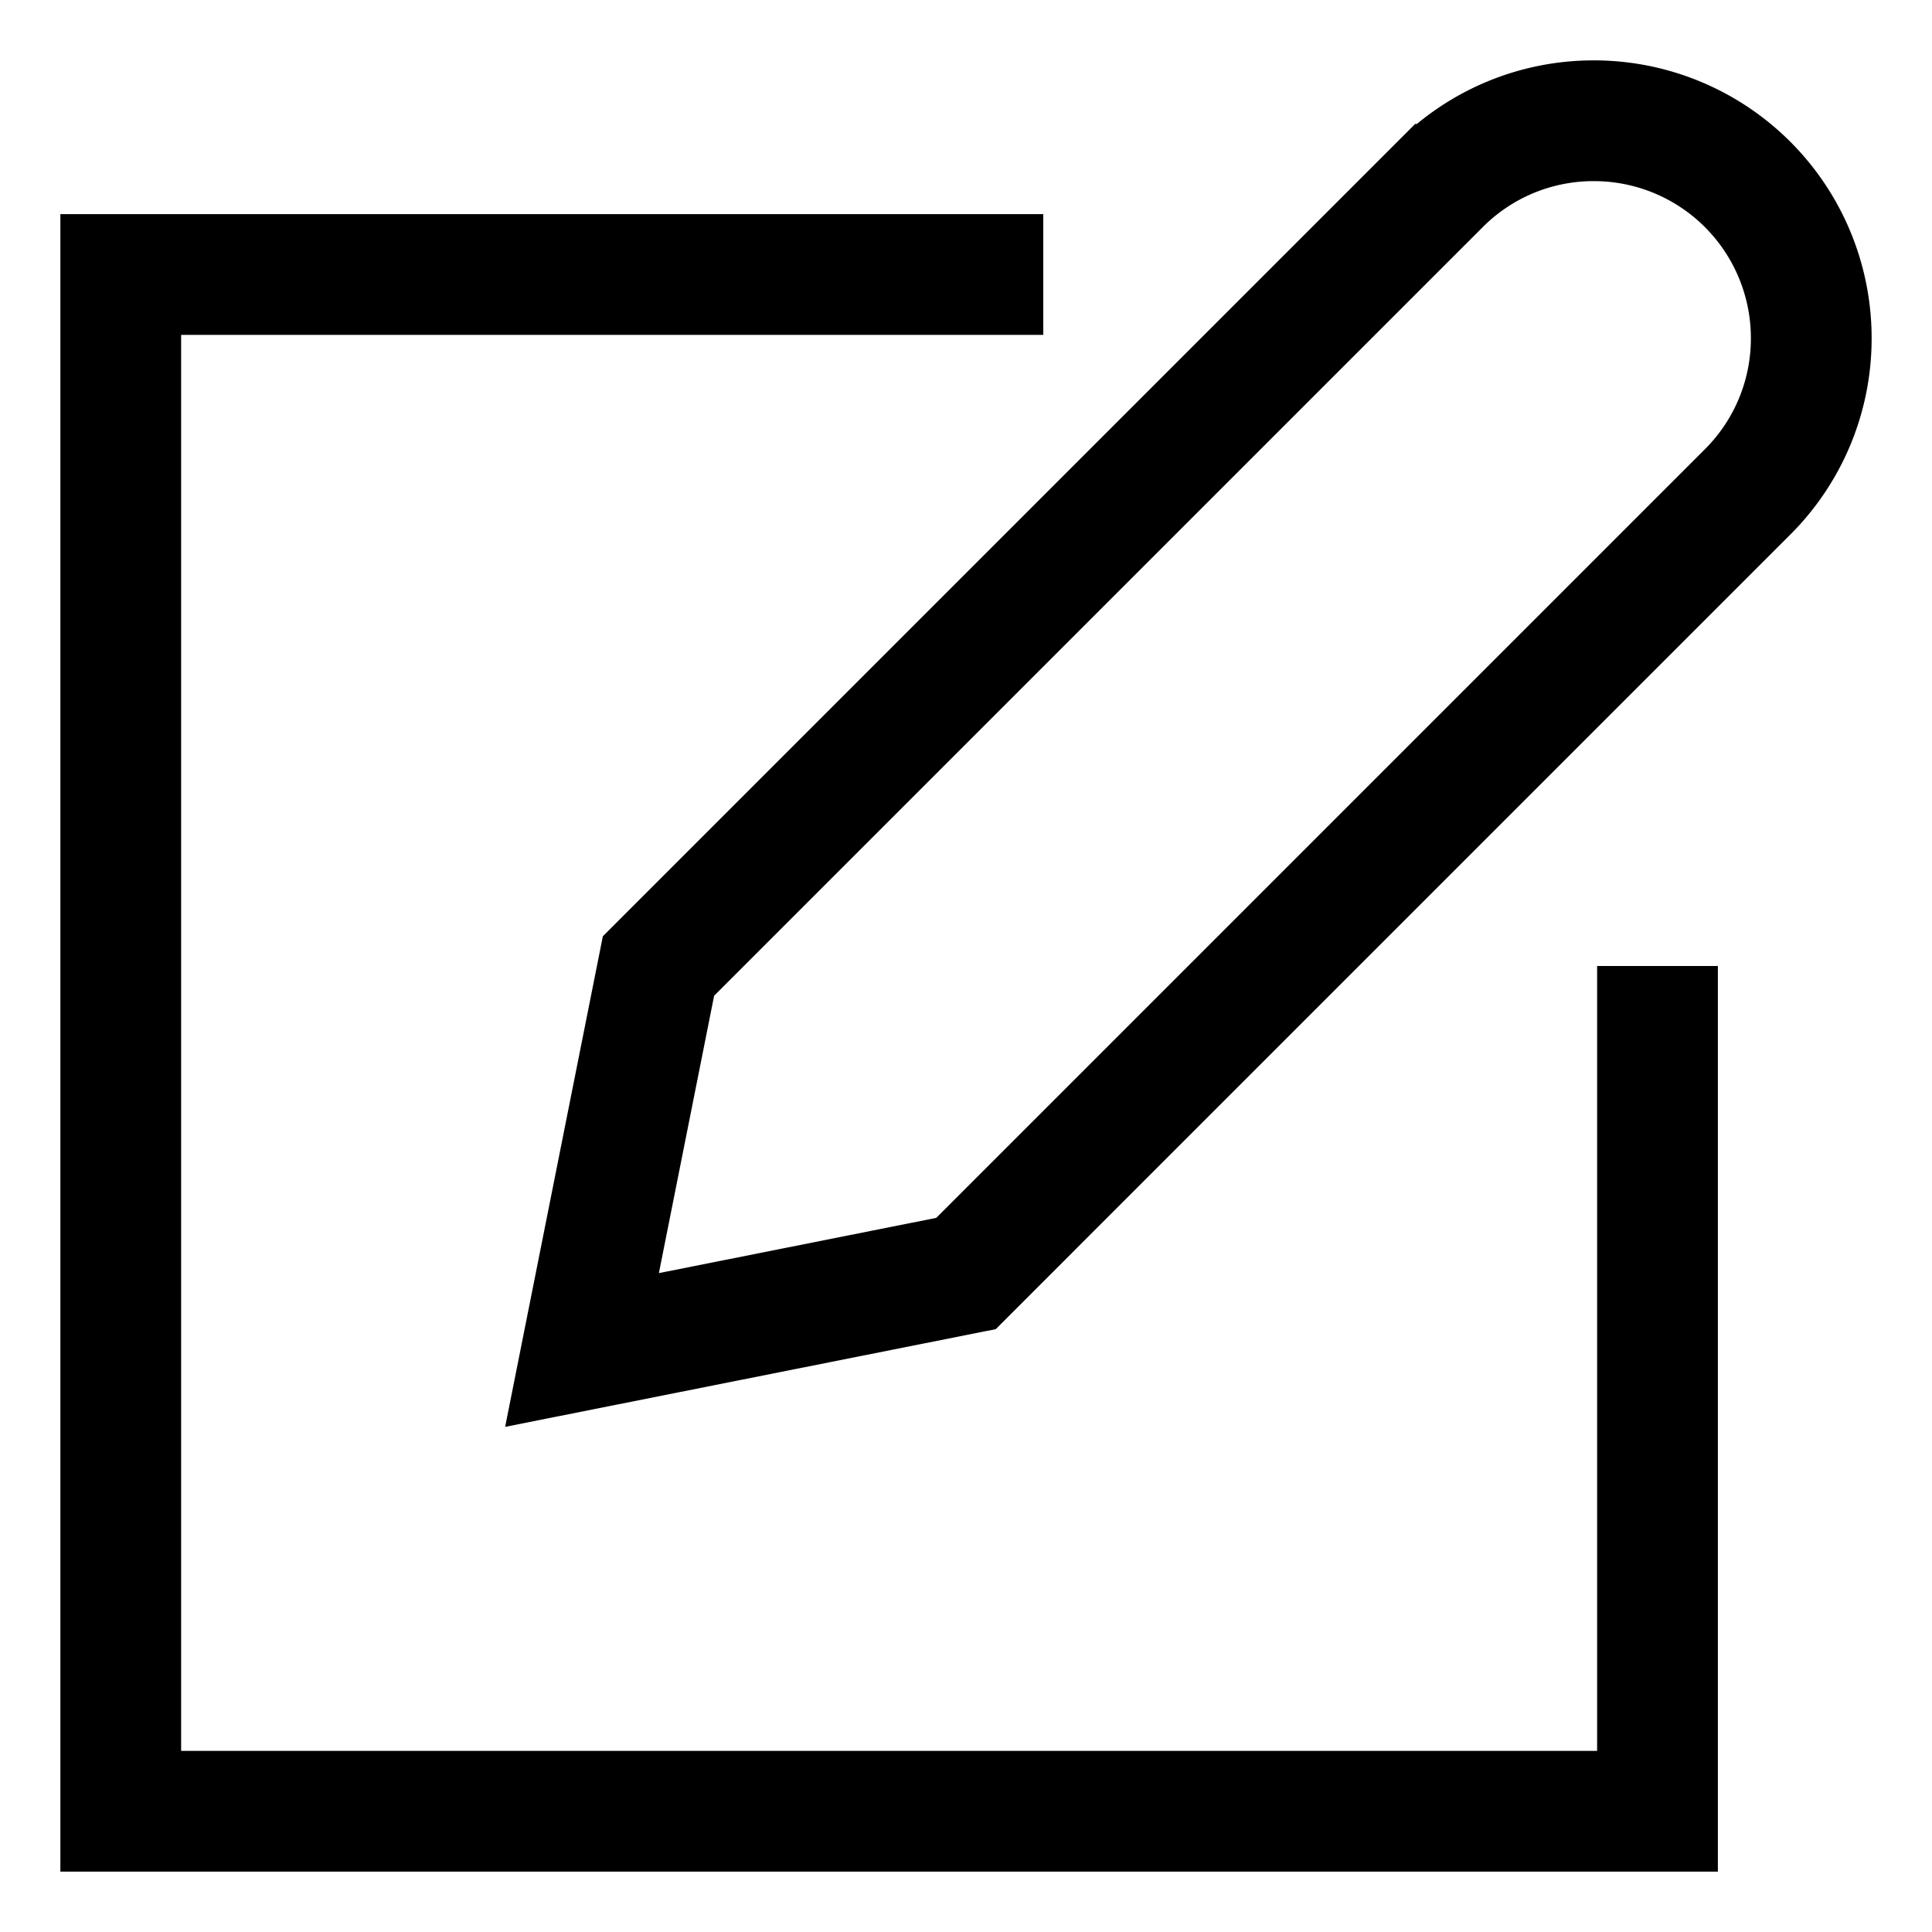 <svg color="#000000" height="24" width="24" stroke-width="1.5" viewBox="0 0 24 24" xmlns="http://www.w3.org/2000/svg" data-name="Layer 1" id="Layer_1"><defs><style>.cls-6374f8d9b67f094e4896c631-1{fill:none;stroke:currentColor;stroke-miterlimit:10;}</style></defs><polyline points="20.59 12 20.59 22.5 1.5 22.5 1.5 3.41 12.96 3.41" class="cls-6374f8d9b67f094e4896c631-1"></polyline><path d="M12,15.82l-4.77.95L8.18,12l9.71-9.71A2.69,2.69,0,0,1,19.8,1.5h0a2.7,2.7,0,0,1,2.7,2.7h0a2.69,2.69,0,0,1-.79,1.91Z" class="cls-6374f8d9b67f094e4896c631-1"></path></svg>